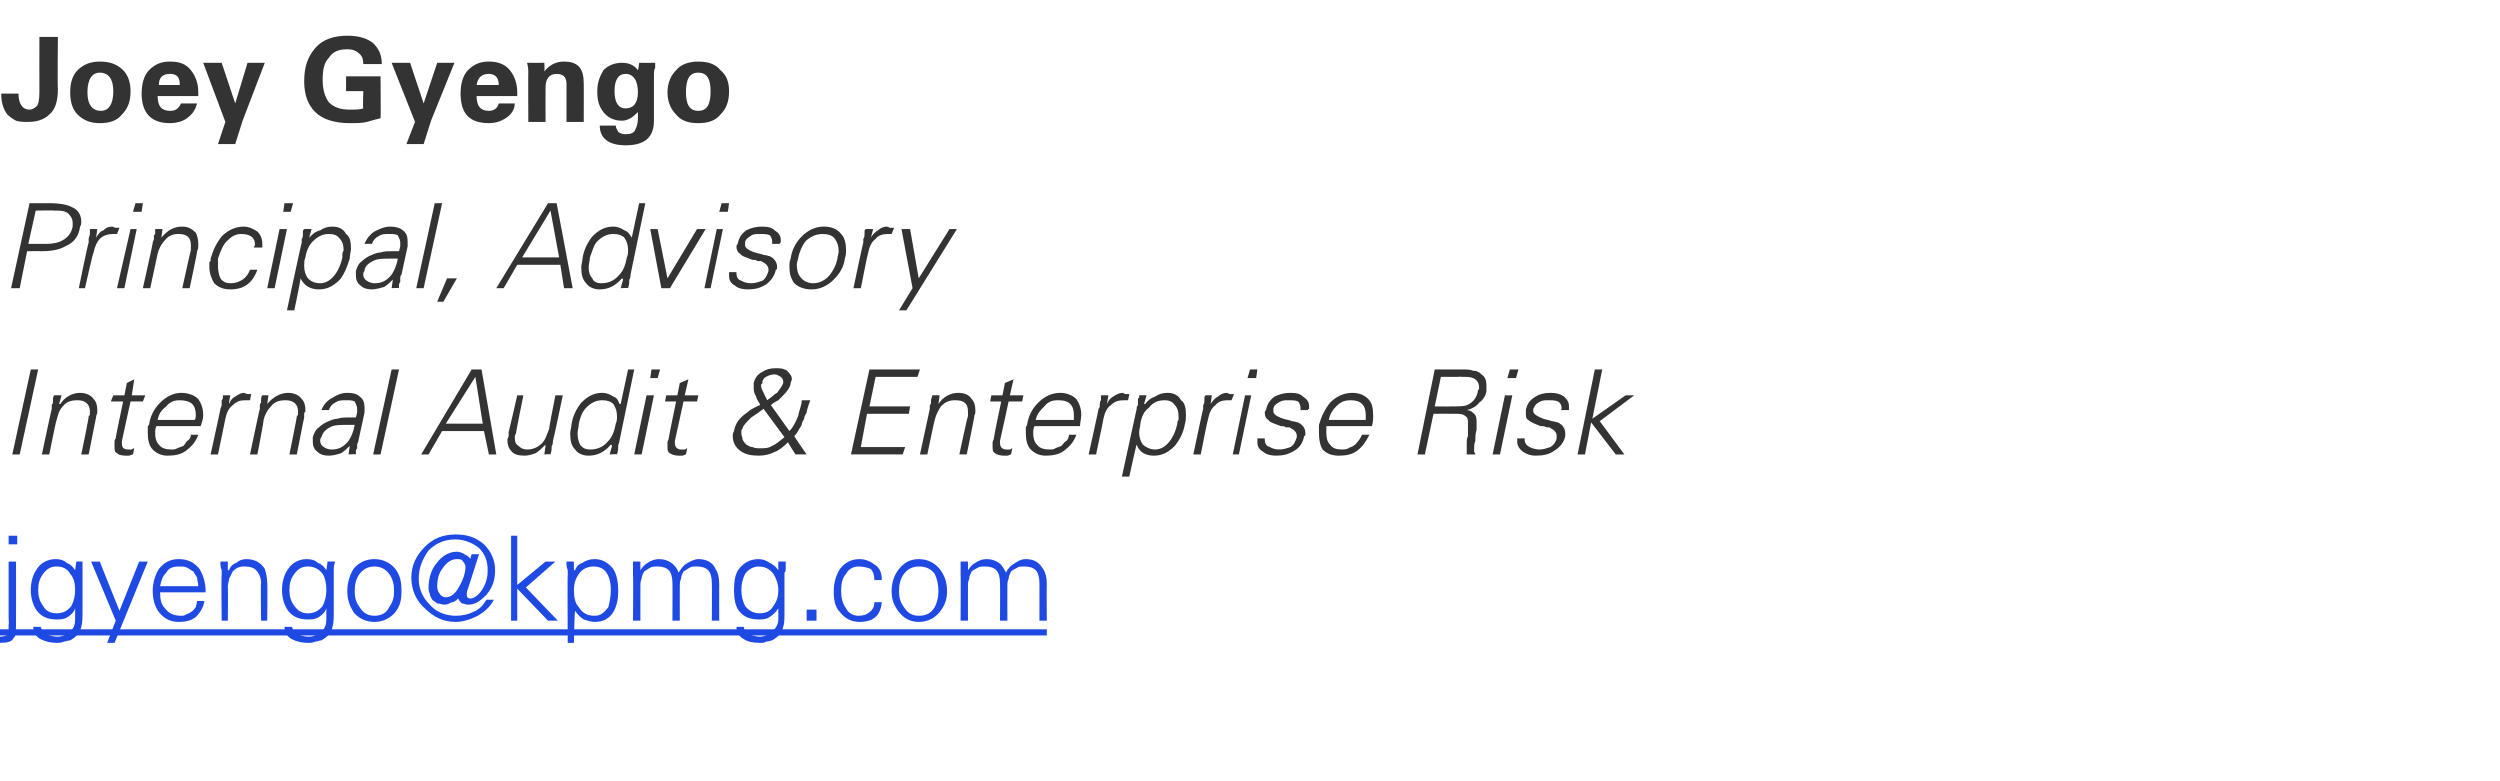 <?xml version="1.0" standalone="no"?><!DOCTYPE svg PUBLIC "-//W3C//DTD SVG 1.1//EN" "http://www.w3.org/Graphics/SVG/1.1/DTD/svg11.dtd"><svg xmlns="http://www.w3.org/2000/svg" xmlns:xlink="http://www.w3.org/1999/xlink" version="1.1" width="203px" height="63.4px" viewBox="0 -3 203 63.4" style="top:-3px"><desc>Joey Gyengo Principal, Advisory Internal Audit &amp; Enterprise Risk ￼</desc><defs/><g class="svg-textframe-underlines"><rect class="svg-underline" x="0" y="48.1" width="85" height="0.5" style="fill:#1e49e2;"/></g><g id="Polygon157504"><path d="m1.6 33.9l1.5-6.9l-.6 0l-1.5 6.9l.6 0zm3-2.8c.1-.4.2-.8.5-1.1c.3-.4.7-.5 1.2-.5c.6 0 1 .3 1 .9c0 .1 0 .1 0 .2c0 .1 0 .1-.1.2c.05-.02-.6 3.1-.6 3.1l.6 0c0 0 .6-3.02.6-3c0-.2.1-.3.1-.4c0 0 0-.1 0-.2c0-.4-.1-.7-.3-.9c-.2-.3-.6-.5-1.1-.5c-.6 0-1.2.3-1.6.9c-.05.01-.1 0-.1 0l.2-.7c0 0-.63-.01-.6 0c-.1.1-.1.3-.1.4c0 .1 0 .1 0 .2c0 .1-.1.1-.1.2c0 .1 0 .2 0 .3c-.01-.03-.8 3.7-.8 3.7l.6 0c0 0 .55-2.78.6-2.8zm4.8 1.5c-.1.1-.1.2-.1.3c0 .1 0 .3 0 .4c0 .2 0 .4.2.5c.1.1.3.2.7.2c.1 0 .2 0 .3 0c0 0 .2-.1.3-.1c0 0 .1-.5.1-.5c-.1 0-.2.1-.2.1c-.1 0-.2 0-.3 0c-.4 0-.5-.2-.5-.5c0 0 0-.1 0-.2c-.01.01.7-3.2.7-3.2l1 0l.2-.5l-1.1 0l.2-1.3l-.6.3l-.2 1l-.9 0l-.2.5l1 0c0 0-.64 2.99-.6 3zm6.9-1c.1-.3.2-.6.2-.9c0-.6-.2-1-.4-1.3c-.3-.3-.8-.5-1.4-.5c-.6 0-1.2.3-1.7.8c-.5.5-.8 1.1-.9 1.8c-.1.1-.1.1-.1.2c0 0 0 .1 0 .1c0 .1 0 .1 0 .2c0 .1 0 .1 0 .2c0 .5.1 1 .4 1.3c.3.3.7.5 1.2.5c.6 0 1.1-.1 1.5-.4c.4-.3.8-.7 1-1.3c0 0-.6 0-.6 0c0 .2-.1.4-.3.5c-.1.1-.2.3-.3.4c-.2.1-.3.1-.5.2c-.2.1-.3.1-.5.1c-.4 0-.8-.1-1-.4c-.2-.2-.3-.5-.3-.9c0-.2 0-.4.1-.6c0 0 3.6 0 3.6 0zm-3.5-.5c.1-.5.3-.8.7-1.1c.3-.4.7-.5 1.1-.5c.4 0 .8.1 1 .3c.2.2.3.5.3.9c0 .1 0 .3-.1.4c0 0-3 0-3 0zm5.5-.1c.1-.5.3-.9.6-1.1c.3-.3.6-.4 1-.4c.1 0 .2 0 .2 0c.1 0 .1 0 .2 0c0 0 .1-.5.1-.5c-.1 0-.2 0-.3 0c-.1 0-.2-.1-.3-.1c-.2 0-.4.1-.7.3c-.2.1-.4.3-.5.6c-.04-.01.1-.7.1-.7c0 0-.6-.01-.6 0c0 .1 0 .1 0 .2c0 0 0 .1-.1.2c0 .1 0 .3 0 .4c0 .1-.1.2-.1.3c.02-.03-.8 3.7-.8 3.7l.6 0c0 0 .61-2.91.6-2.9zm3.1.1c.1-.4.3-.8.6-1.1c.3-.4.7-.5 1.2-.5c.6 0 1 .3 1 .9c0 .1 0 .1 0 .2c0 .1 0 .1-.1.2c.04-.02-.6 3.1-.6 3.1l.6 0c0 0 .59-3.02.6-3c0-.2 0-.3 0-.4c.1 0 .1-.1.1-.2c0-.4-.1-.7-.3-.9c-.2-.3-.6-.5-1.1-.5c-.6 0-1.2.3-1.7.9c.05.01 0 0 0 0l.1-.7c0 0-.54-.01-.5 0c-.1.1-.1.3-.1.4c0 .1 0 .1 0 .2c-.1.1-.1.1-.1.2c0 .1 0 .2 0 .3c-.02-.03-.8 3.7-.8 3.7l.6 0c0 0 .54-2.78.5-2.8zm4.6 1.7c0-.1 0-.2.1-.3c.1-.4.4-.7.9-.9c.3-.1.7-.1 1.4-.1c0 0 .4 0 .4 0c-.1.6-.3 1-.5 1.3c-.4.5-.8.7-1.4.7c-.2 0-.5-.1-.6-.2c-.2-.1-.3-.3-.3-.5c0 0 0 0 0 0zm2.9-1.9c-.1 0-.2 0-.3 0c-.1 0-.2 0-.3 0c-.3 0-.6 0-.9.1c-.2 0-.5.1-.7.2c-.3.1-.6.3-.8.5c-.3.2-.4.5-.5.8c0 0 0 .1 0 .1c0 0 0 0 0 .1c0 0 0 .2 0 .2c0 .3.1.6.4.8c.2.2.5.3.9.3c.3 0 .7-.1 1-.2c.3-.2.5-.4.7-.6c-.03.02 0 0 0 0l-.1.7c0 0 .59-.04.6 0c0-.1 0-.2 0-.2c0-.1 0-.2.1-.3c0-.1 0-.2 0-.3c0-.1.1-.2.1-.3c0 0 .5-2.3.5-2.3c0-.1 0-.3 0-.4c0-.4-.1-.7-.4-.9c-.2-.2-.5-.3-1-.3c-.5 0-.9.2-1.2.4c-.4.2-.7.5-.9 1c0 0 .6 0 .6 0c.1-.3.3-.5.5-.6c.3-.2.5-.2.9-.2c.3 0 .5 0 .7.1c.1.2.2.4.2.6c0 .1 0 .1 0 .2c0 0 0 .1 0 .1c0 0-.1.4-.1.4zm3.5-3.9l-.6 0l-1.5 6.9l.6 0l1.5-6.9zm3.8 4.4l2.4-3.8l.6 3.8l-3 0zm-1.4 2.5l1.1-1.9l3.4 0l.4 1.9l.6 0l-1.2-6.9l-.8 0l-4.1 6.9l.6 0zm9.8-2.1c-.2.5-.3.9-.6 1.2c-.3.3-.7.5-1.2.5c-.3 0-.5-.1-.7-.3c-.2-.1-.3-.3-.3-.7c0 0 0-.2.1-.3c-.03-.03.6-3.1.6-3.1l-.5 0c0 0-.68 2.97-.7 3c0 .1 0 .3 0 .3c0 .1-.1.2-.1.3c0 .4.1.7.3.9c.2.3.6.4 1.1.4c.3 0 .6-.1.9-.2c.3-.2.5-.4.8-.7c-.04.04 0 .1 0 .1l-.1.7c0 0 .54-.04.5 0c.1-.3.1-.5.1-.7c.1-.1.1-.3.1-.4c.03-.01.8-3.7.8-3.7l-.6 0c0 0-.55 2.74-.5 2.7zm5.5-1c0 .2 0 .4-.1.6c-.1.6-.3 1.1-.6 1.4c-.4.5-.9.7-1.5.7c-.3 0-.6-.1-.8-.4c-.1-.2-.2-.5-.2-.9c0-.3.1-.5.1-.8c.1-.5.3-1 .6-1.3c.4-.4.8-.6 1.3-.6c.4 0 .7.1.9.3c.2.3.3.6.3 1c0 0 0 0 0 0zm-.6 3.1c0 0 .62-.04.6 0c.1-.3.1-.5.1-.7c0-.1.1-.3.1-.4c0-.01 1.2-5.8 1.2-5.8l-.5 0l-.6 2.8c0 0-.05.01-.1 0c-.1-.3-.2-.5-.5-.6c-.3-.2-.6-.3-.9-.3c-.7 0-1.2.3-1.7.8c-.4.5-.7 1.1-.8 1.8c0 .2-.1.5-.1.7c0 .6.1 1 .4 1.3c.2.3.6.5 1.1.5c.7 0 1.3-.3 1.8-.9c.05.02.1.1.1.1l-.2.7zm3-4.8l-1 4.8l.6 0l1-4.8l-.6 0zm1.1-2.1l-.7 0l-.1.7l.6 0l.2-.7zm.7 5.6c0 .1-.1.2-.1.3c0 .1 0 .3 0 .4c0 .2 0 .4.2.5c.1.1.4.2.7.2c.1 0 .2 0 .3 0c.1 0 .2-.1.3-.1c0 0 .1-.5.1-.5c-.1 0-.1.1-.2.1c-.1 0-.2 0-.3 0c-.3 0-.5-.2-.5-.5c0 0 0-.1 0-.2c.01.01.7-3.2.7-3.2l1.1 0l.1-.5l-1.1 0l.3-1.3l-.7.3l-.2 1l-.9 0l-.1.5l.9 0c0 0-.62 2.99-.6 3zm9.4-.1c-.4.3-.7.6-1 .7c-.3.2-.6.2-1 .2c-.2 0-.4 0-.6-.1c-.2 0-.3-.1-.5-.2c-.1-.1-.2-.2-.3-.4c0-.2-.1-.3-.1-.5c0-.1 0-.1 0-.2c0-.1 0-.1.1-.2c0-.2.3-.5.7-.9c.3-.2.6-.4 1-.7c0 0 1.7 2.3 1.7 2.3zm-1.4-3c-.1-.2-.2-.4-.3-.6c-.1-.2-.2-.4-.2-.6c0 0 0-.1 0-.1c.1 0 .1-.1.1-.1c0-.2.1-.4.3-.5c.2-.1.4-.2.7-.2c.2 0 .3.1.5.2c.1.1.2.2.2.4c0 0 0 0 0 0c0 .1 0 .1 0 .1c-.1.3-.3.5-.5.8c-.2.1-.3.2-.4.3c-.1.1-.3.2-.4.3zm-.6.4c-.3.1-.6.3-.8.4c-.2.2-.4.3-.5.4c-.5.4-.7.8-.8 1.3c-.1.2-.1.3-.1.4c0 .5.2.9.6 1.2c.4.3.9.4 1.5.4c.5 0 .9-.1 1.3-.3c.3-.1.7-.4 1.1-.8c-.04.05.6 1 .6 1l.9 0c0 0-1.02-1.45-1-1.5c.1-.1.2-.2.3-.4c.1-.2.2-.3.3-.5c0-.2.1-.3.2-.5c0-.2.1-.3.2-.5c0-.1.1-.5.3-1c0 0-.7 0-.7 0c0 .4-.2.8-.3 1.3c-.2.5-.4.9-.7 1.2c0 0-1.5-2.1-1.5-2.1c.2-.2.4-.3.6-.4c.2-.2.3-.3.4-.4c.3-.3.6-.7.6-1c0-.1.1-.2.1-.3c0-.3-.2-.5-.4-.7c-.3-.2-.6-.2-.9-.2c-.5 0-.8.1-1.1.3c-.4.2-.6.5-.7.9c0 .1 0 .2 0 .3c0 .3 0 .5.2.8c0 .1.1.3.3.6c0 0 0 .1 0 .1zm11.6 4l.2-.6l-3.6 0l.5-2.7l3.4 0l.1-.6l-3.3 0l.5-2.4l3.4 0l.2-.6l-4.1 0l-1.5 6.9l4.2 0zm2.6-2.8c.1-.4.3-.8.5-1.1c.4-.4.7-.5 1.2-.5c.7 0 1 .3 1 .9c0 .1 0 .1 0 .2c0 .1 0 .1 0 .2c-.04-.02-.7 3.1-.7 3.1l.6 0c0 0 .62-3.02.6-3c0-.2.1-.3.1-.4c0 0 0-.1 0-.2c0-.4-.1-.7-.3-.9c-.2-.3-.5-.5-1.1-.5c-.6 0-1.2.3-1.6.9c-.03.01 0 0 0 0l.1-.7c0 0-.61-.01-.6 0c0 .1-.1.3-.1.4c0 .1 0 .1 0 .2c0 .1 0 .1-.1.2c0 .1 0 .2 0 .3c.01-.03-.8 3.7-.8 3.7l.6 0c0 0 .57-2.78.6-2.8zm4.8 1.5c0 .1-.1.2-.1.3c0 .1 0 .3 0 .4c0 .2 0 .4.2.5c.1.1.4.2.7.2c.1 0 .2 0 .3 0c.1 0 .2-.1.3-.1c0 0 .1-.5.1-.5c-.1 0-.1.1-.2.1c-.1 0-.2 0-.3 0c-.3 0-.5-.2-.5-.5c0 0 0-.1 0-.2c.01.01.7-3.2.7-3.2l1.1 0l.1-.5l-1.1 0l.3-1.3l-.7.3l-.2 1l-.9 0l-.1.5l.9 0c0 0-.63 2.99-.6 3zm7-1c0-.3.1-.6.1-.9c0-.6-.2-1-.4-1.3c-.3-.3-.8-.5-1.3-.5c-.7 0-1.3.3-1.8.8c-.5.5-.8 1.1-.9 1.8c0 .1-.1.1-.1.2c0 0 0 .1 0 .1c0 .1 0 .1 0 .2c0 .1 0 .1 0 .2c0 .5.1 1 .4 1.3c.3.3.7.5 1.2.5c.6 0 1.1-.1 1.5-.4c.4-.3.8-.7 1-1.3c0 0-.6 0-.6 0c0 .2-.1.4-.2.5c-.2.1-.3.3-.4.4c-.2.1-.3.1-.5.2c-.1.1-.3.1-.5.1c-.4 0-.8-.1-1-.4c-.2-.2-.3-.5-.3-.9c0-.2 0-.4.1-.6c0 0 3.7 0 3.7 0zm-3.6-.5c.1-.5.4-.8.7-1.1c.3-.4.7-.5 1.1-.5c.5 0 .8.1 1 .3c.2.2.3.5.3.9c0 .1 0 .3 0 .4c0 0-3.1 0-3.1 0zm5.5-.1c.1-.5.3-.9.6-1.1c.3-.3.6-.4 1.1-.4c0 0 .1 0 .1 0c.1 0 .1 0 .2 0c0 0 .1-.5.1-.5c-.1 0-.2 0-.3 0c-.1 0-.2-.1-.2-.1c-.3 0-.5.1-.8.3c-.2.1-.4.3-.5.6c-.02-.01.1-.7.1-.7c0 0-.59-.01-.6 0c0 .1 0 .1 0 .2c0 0 0 .1 0 .2c-.1.1-.1.3-.1.4c0 .1 0 .2-.1.3c.03-.03-.8 3.7-.8 3.7l.6 0c0 0 .62-2.91.6-2.9zm2.9 1.1c0-.2.1-.5.1-.7c.1-.6.3-1 .7-1.3c.3-.4.7-.6 1.3-.6c.3 0 .6.1.8.4c.2.2.3.5.3.9c0 .1 0 .2 0 .3c-.1.1-.1.2-.1.3c-.1.5-.3 1-.6 1.4c-.3.4-.7.7-1.2.7c-.4 0-.8-.2-1-.4c-.2-.3-.3-.6-.3-1c0 0 0 0 0 0zm-.8 3.6c0 0 .56-2.58.6-2.6c.2.6.7.9 1.4.9c.7 0 1.2-.3 1.7-.8c.4-.5.7-1.1.8-1.7c.1-.3.1-.6.1-.8c0-.6-.1-1-.4-1.2c-.2-.4-.6-.6-1.1-.6c-.4 0-.7.1-1 .3c-.3.1-.6.3-.8.6c-.03.01-.1 0-.1 0l.2-.7c0 0-.62-.01-.6 0c0 .1 0 .1 0 .2c-.1 0-.1.1-.1.2c0 .1 0 .3 0 .4c-.1.1-.1.2-.1.3c0-.03-1.2 5.5-1.2 5.5l.6 0zm6.4-4.7c.1-.5.3-.9.6-1.1c.2-.3.6-.4 1-.4c.1 0 .1 0 .2 0c0 0 .1 0 .1 0c0 0 .2-.5.2-.5c-.1 0-.2 0-.3 0c-.1 0-.2-.1-.3-.1c-.2 0-.5.1-.7.3c-.2.1-.4.3-.6.6c.02-.01.1-.7.1-.7c0 0-.54-.01-.5 0c-.1.1-.1.1-.1.2c0 0 0 .1 0 .2c0 .1 0 .3-.1.4c0 .1 0 .2 0 .3c-.02-.03-.8 3.7-.8 3.7l.6 0c0 0 .57-2.91.6-2.9zm3-1.9l-1 4.8l.5 0l1-4.8l-.5 0zm1-2.1l-.6 0l-.2.7l.7 0l.1-.7zm1.4 2.2c-.4.3-.6.6-.7 1.1c-.1.1-.1.2-.1.2c0 .3.1.5.3.6c.1.2.5.3 1 .5c.2 0 .3 0 .4.1c.2 0 .3 0 .3 0c.4.2.6.4.6.7c0 0 0 0 0 0c0 .1 0 .1 0 .1c-.1.3-.2.6-.5.8c-.3.1-.6.2-.9.2c-.4 0-.6-.1-.8-.2c-.3-.1-.4-.3-.4-.6c0-.1 0-.1 0-.1c0 0-.6 0-.6 0c0 .1 0 .2 0 .3c0 .3.1.6.5.8c.2.2.6.3 1 .3c.6 0 1-.1 1.5-.4c.5-.3.7-.7.8-1.2c.1 0 .1-.1.1-.2c0-.4-.2-.7-.6-.9c-.1 0-.3-.1-.5-.1c-.2-.1-.4-.1-.7-.2c-.6-.2-.8-.4-.8-.6c0 0 0 0 0-.1c0 0 0 0 0-.1c0-.2.2-.4.4-.5c.3-.2.5-.2.8-.2c.3 0 .6 0 .8.1c.1.1.2.3.2.5c0 .1 0 .2 0 .2c0 0 .6 0 .6 0c0 0 0-.1.1-.1c0 0 0 0 0-.1c0 0 0-.1 0-.1c0-.4-.2-.6-.5-.8c-.2-.2-.5-.3-1-.3c-.5 0-.9.1-1.3.3c0 0 0 0 0 0zm7.9 2.4c.1-.3.1-.6.1-.9c0-.6-.1-1-.4-1.3c-.3-.3-.7-.5-1.3-.5c-.7 0-1.3.3-1.8.8c-.4.5-.7 1.1-.9 1.8c0 .1 0 .1 0 .2c0 0 0 .1 0 .1c0 .1 0 .1 0 .2c0 .1 0 .1 0 .2c0 .5.1 1 .3 1.3c.3.3.7.5 1.3.5c.6 0 1.1-.1 1.5-.4c.4-.3.7-.7 1-1.3c0 0-.6 0-.6 0c-.1.2-.2.4-.3.5c-.1.1-.2.3-.4.4c-.1.1-.3.1-.4.2c-.2.1-.4.1-.5.1c-.5 0-.8-.1-1-.4c-.2-.2-.3-.5-.3-.9c0-.2 0-.4 0-.6c0 0 3.7 0 3.7 0zm-3.5-.5c.1-.5.3-.8.6-1.1c.4-.4.7-.5 1.2-.5c.4 0 .7.1.9.3c.2.2.3.5.3.9c0 .1 0 .3 0 .4c0 0-3 0-3 0zm8.6-1.1l.5-2.4l1.4 0c0 0 .26-.03.3 0c.4 0 .7 0 .9.1c.3.1.5.4.5.7c0 .1 0 .1 0 .2c-.1.1-.1.1-.1.2c-.1.5-.4.9-.9 1.1c-.2.1-.7.1-1.3.1c.01.02-1.3 0-1.3 0zm-.1.6c0 0 1.66-.01 1.7 0c.4 0 .7 0 .9.2c.2.1.2.3.2.6c0 .2 0 .3 0 .5c0 .2 0 .4 0 .5c-.1.2-.1.4-.1.5c0 .1 0 .2 0 .2c0 0 0 .3 0 .3c0 .2 0 .3 0 .5c0 0 .7 0 .7 0c0-.1-.1-.2-.1-.2c0-.1 0-.2 0-.3c0-.1 0-.4.1-.6c0-.3 0-.6.1-.9c0-.2 0-.4 0-.5c0-.4 0-.6-.2-.8c-.1-.1-.3-.3-.6-.3c.4-.1.8-.3 1-.6c.3-.2.5-.5.6-.9c0-.2 0-.3 0-.5c0-.4-.1-.7-.4-.9c-.2-.2-.4-.3-.7-.3c-.2-.1-.5-.1-.9-.1c.05 0-2.2 0-2.2 0l-1.4 6.9l.6 0l.7-3.3zm5.8-1.5l-1 4.8l.6 0l1-4.8l-.6 0zm1.1-2.1l-.7 0l-.2.7l.7 0l.2-.7zm1.4 2.2c-.5.3-.7.6-.8 1.1c0 .1 0 .2 0 .2c0 .3 0 .5.2.6c.2.2.5.3 1 .5c.2 0 .3 0 .5.1c.1 0 .2 0 .2 0c.4.2.6.4.6.7c0 0 0 0 0 0c0 .1 0 .1 0 .1c0 .3-.2.6-.5.8c-.3.1-.6.2-.9.2c-.3 0-.6-.1-.8-.2c-.2-.1-.4-.3-.4-.6c0-.1 0-.1.1-.1c0 0-.7 0-.7 0c0 .1 0 .2 0 .3c0 .3.2.6.5.8c.3.2.6.3 1 .3c.6 0 1.1-.1 1.5-.4c.5-.3.8-.7.9-1.2c0 0 0-.1 0-.2c0-.4-.2-.7-.6-.9c-.1 0-.3-.1-.5-.1c-.2-.1-.4-.1-.7-.2c-.5-.2-.8-.4-.8-.6c0 0 0 0 0-.1c0 0 0 0 0-.1c.1-.2.2-.4.4-.5c.3-.2.5-.2.8-.2c.3 0 .6 0 .8.1c.2.1.3.3.3.5c0 .1 0 .2-.1.2c0 0 .7 0 .7 0c0 0 0-.1 0-.1c0 0 0 0 0-.1c0 0 0-.1 0-.1c0-.4-.2-.6-.4-.8c-.3-.2-.6-.3-1.1-.3c-.5 0-.9.1-1.2.3c0 0 0 0 0 0zm5.4-2.2l-.6 0l-1.4 6.9l.6 0l.5-2.6l2 2.6l.7 0l-2-2.7l2.8-2.1l-.7 0l-2.7 1.9l.8-4z" stroke="none" fill="#333333"/><a xlink:href="mailto:jgyengo@kpmg.com?subject=" xlink:title="jgyengo@kpmg.com"><rect style="fill:transparent;" x="-1" y="39" width="86" height="10"/></a></g><g id="Polygon157503"><path d="m2.9 14.1c0 0 1.51-.03 1.5 0c.5 0 .8 0 1.1.2c.2.2.4.4.4.8c0 0 0 .1 0 .2c0 0 0 .1 0 .1c-.1.5-.4.9-.8 1.1c-.3.2-.8.3-1.3.3c.02.01-1.5 0-1.5 0l.6-2.7zm-1.3 6.3l.6-3c0 0 1.11-.02 1.1 0c.8 0 1.5-.1 2-.4c.7-.3 1.1-.8 1.2-1.6c.1-.1.1-.3.1-.4c0-.6-.3-1-.8-1.2c-.4-.2-1-.3-1.7-.3c.02 0-1.7 0-1.7 0l-1.5 6.9l.7 0zm6-2.9c.1-.5.3-.9.5-1.1c.3-.3.7-.4 1.1-.4c0 0 .1 0 .2 0c0 0 .1 0 .1 0c0 0 .2-.5.2-.5c-.1 0-.2 0-.3 0c-.1 0-.2-.1-.3-.1c-.3 0-.5.1-.7.3c-.3.1-.4.3-.6.6c.01-.01.1-.7.1-.7c0 0-.56-.01-.6 0c0 .1 0 .1 0 .2c0 0 0 .1 0 .2c0 .1-.1.3-.1.4c0 .1 0 .2 0 .3c-.04-.03-.8 3.7-.8 3.7l.5 0c0 0 .65-2.91.7-2.9zm3-1.9l-1.1 4.8l.6 0l1-4.8l-.5 0zm1-2.1l-.6 0l-.2.7l.7 0l.1-.7zm1.2 4.1c.1-.4.3-.8.6-1.1c.3-.4.7-.5 1.1-.5c.7 0 1 .3 1 .9c0 .1 0 .1 0 .2c0 .1 0 .1 0 .2c-.01-.02-.7 3.1-.7 3.1l.6 0c0 0 .65-3.02.6-3c.1-.2.1-.3.1-.4c0 0 0-.1 0-.2c0-.4-.1-.7-.2-.9c-.3-.3-.6-.5-1.1-.5c-.7 0-1.2.3-1.7.9c0 .01 0 0 0 0l.1-.7c0 0-.58-.01-.6 0c0 .1 0 .3 0 .4c-.1.1-.1.1-.1.2c0 .1 0 .1 0 .2c0 .1-.1.2-.1.3c.04-.03-.8 3.7-.8 3.7l.6 0c0 0 .6-2.78.6-2.8zm8.5-.5c0-.2 0-.3 0-.3c0-.5-.2-.8-.4-1c-.3-.2-.7-.4-1.1-.4c-.7 0-1.3.3-1.8.8c-.4.5-.7 1.1-.9 1.8c0 .1 0 .1 0 .2c0 0-.1.1-.1.1c0 .1 0 .1 0 .2c0 .1 0 .1 0 .2c0 .5.2 1 .4 1.3c.3.3.7.5 1.3.5c1.1 0 1.8-.5 2.2-1.6c0 0-.6 0-.6 0c-.1.3-.3.6-.6.8c-.3.2-.6.3-1 .3c-.3 0-.6-.1-.8-.4c-.1-.2-.2-.6-.2-1c0-.2 0-.4 0-.6c.2-.6.4-1.1.7-1.4c.4-.4.7-.6 1.2-.6c.7 0 1.1.3 1.1.8c0 .1 0 .1 0 .1c0 .1-.1.1-.1.2c0 0 .7 0 .7 0zm1.4-1.5l-1 4.8l.6 0l1-4.8l-.6 0zm1.1-2.1l-.7 0l-.1.7l.6 0l.2-.7zm.9 5.1c0-.2 0-.5.1-.7c.1-.6.3-1 .6-1.3c.4-.4.8-.6 1.3-.6c.4 0 .7.1.9.4c.2.2.3.5.3.9c0 .1-.1.2-.1.3c0 .1 0 .2 0 .3c-.1.5-.3 1-.6 1.4c-.3.4-.7.7-1.2.7c-.5 0-.8-.2-1-.4c-.2-.3-.3-.6-.3-1c0 0 0 0 0 0zm-.8 3.6c0 0 .54-2.58.5-2.6c.3.6.8.9 1.5.9c.7 0 1.2-.3 1.7-.8c.4-.5.6-1.1.8-1.7c0-.3.1-.6.1-.8c0-.6-.1-1-.4-1.2c-.2-.4-.6-.6-1.1-.6c-.4 0-.7.1-1 .3c-.4.1-.6.3-.9.6c.05.01 0 0 0 0l.2-.7c0 0-.64-.01-.6 0c-.1.1-.1.1-.1.2c0 0 0 .1 0 .2c0 .1 0 .3-.1.4c0 .1 0 .2 0 .3c-.02-.03-1.2 5.5-1.2 5.5l.6 0zm5.6-2.9c0-.1 0-.2.1-.3c0-.4.4-.7.9-.9c.3-.1.7-.1 1.4-.1c0 0 .4 0 .4 0c-.1.6-.3 1-.5 1.3c-.4.5-.8.7-1.4.7c-.2 0-.5-.1-.6-.2c-.2-.1-.3-.3-.3-.5c0 0 0 0 0 0zm2.9-1.9c-.1 0-.3 0-.4 0c-.1 0-.1 0-.2 0c-.3 0-.6 0-.9.1c-.2 0-.5.1-.7.2c-.3.1-.6.3-.8.5c-.3.2-.4.5-.5.8c0 0 0 .1 0 .1c0 0 0 0 0 .1c0 0 0 .2 0 .2c0 .3.1.6.4.8c.2.2.5.3.9.3c.3 0 .6-.1 1-.2c.3-.2.5-.4.7-.6c-.04.02 0 0 0 0l-.1.7c0 0 .59-.04.6 0c0-.1 0-.2 0-.2c0-.1 0-.2.1-.3c0-.1 0-.2 0-.3c0-.1 0-.2.1-.3c0 0 .5-2.3.5-2.3c0-.1 0-.3 0-.4c0-.4-.1-.7-.4-.9c-.2-.2-.6-.3-1-.3c-.5 0-.9.2-1.3.4c-.3.2-.6.5-.8 1c0 0 .6 0 .6 0c.1-.3.3-.5.5-.6c.3-.2.5-.2.9-.2c.3 0 .5 0 .7.1c.1.2.2.4.2.6c0 .1 0 .1 0 .2c0 0 0 .1 0 .1c0 0-.1.4-.1.4zm3.5-3.9l-.6 0l-1.5 6.9l.6 0l1.5-6.9zm.4 6.1l-.8 1.9l.5 0l1.1-1.9l-.8 0zm6.1-1.7l2.3-3.8l.7 3.8l-3 0zm-1.5 2.5l1.1-1.9l3.5 0l.3 1.9l.7 0l-1.3-6.9l-.7 0l-4.2 6.9l.6 0zm10.1-3.1c0 .2 0 .4-.1.6c-.1.6-.3 1.1-.6 1.4c-.4.5-.9.7-1.5.7c-.3 0-.6-.1-.7-.4c-.2-.2-.3-.5-.3-.9c0-.3.1-.5.1-.8c.2-.5.3-1 .6-1.3c.4-.4.8-.6 1.3-.6c.4 0 .7.1.9.3c.2.3.3.6.3 1c0 0 0 0 0 0zm-.6 3.1c0 0 .62-.04.6 0c.1-.3.1-.5.1-.7c.1-.1.1-.3.1-.4c0-.01 1.2-5.8 1.2-5.8l-.5 0l-.6 2.8c0 0-.05.01 0 0c-.2-.3-.3-.5-.6-.6c-.3-.2-.6-.3-.9-.3c-.7 0-1.2.3-1.7.8c-.4.5-.7 1.1-.8 1.8c0 .2-.1.5-.1.7c0 .6.1 1 .4 1.3c.2.3.6.5 1.1.5c.7 0 1.3-.3 1.8-.9c.05.02.1.1.1.1l-.2.7zm2.4-4.8l.9 4.8l.7 0l2.9-4.8l-.7 0l-2.4 4l-.8-4l-.6 0zm5.4 0l-1 4.8l.5 0l1-4.8l-.5 0zm1-2.1l-.6 0l-.2.7l.7 0l.1-.7zm1.4 2.2c-.4.3-.6.6-.7 1.1c-.1.1-.1.2-.1.2c0 .3.1.5.3.6c.1.2.5.3 1 .5c.2 0 .3 0 .4.1c.2 0 .2 0 .3 0c.4.2.6.4.6.7c0 0 0 0 0 0c0 .1 0 .1 0 .1c-.1.3-.2.6-.5.8c-.3.1-.6.2-.9.2c-.4 0-.6-.1-.8-.2c-.3-.1-.4-.3-.4-.6c0-.1 0-.1 0-.1c0 0-.6 0-.6 0c0 .1 0 .2 0 .3c0 .3.1.6.5.8c.2.2.6.3 1 .3c.6 0 1-.1 1.5-.4c.4-.3.7-.7.8-1.2c.1 0 .1-.1.1-.2c0-.4-.2-.7-.6-.9c-.1 0-.3-.1-.5-.1c-.2-.1-.4-.1-.7-.2c-.6-.2-.8-.4-.8-.6c0 0 0 0 0-.1c0 0 0 0 0-.1c0-.2.2-.4.4-.5c.2-.2.5-.2.8-.2c.3 0 .6 0 .8.1c.1.1.2.3.2.5c0 .1 0 .2 0 .2c0 0 .6 0 .6 0c0 0 0-.1.1-.1c0 0 0 0 0-.1c0 0 0-.1 0-.1c0-.4-.2-.6-.5-.8c-.2-.2-.5-.3-1-.3c-.5 0-.9.1-1.3.3c0 0 0 0 0 0zm7.5 1.7c0 .2-.1.4-.1.6c-.1.5-.3.9-.6 1.3c-.4.5-.9.7-1.4.7c-.4 0-.8-.2-1-.5c-.2-.2-.3-.6-.3-1c0-.2.1-.4.1-.5c.1-.5.3-1 .6-1.4c.4-.4.9-.6 1.4-.6c.4 0 .8.1 1 .4c.2.3.3.6.3 1c0 0 0 0 0 0zm.2-1.4c-.3-.4-.8-.6-1.4-.6c-.7 0-1.3.3-1.8.8c-.5.5-.8 1.1-.9 1.8c-.1.2-.1.5-.1.6c0 .6.1 1 .4 1.4c.3.3.8.5 1.4.5c.7 0 1.3-.3 1.8-.8c.5-.5.8-1 .9-1.7c.1-.3.1-.5.1-.7c0-.5-.1-1-.4-1.3c0 0 0 0 0 0zm2.2 1.5c.1-.5.3-.9.6-1.1c.2-.3.6-.4 1-.4c.1 0 .1 0 .2 0c0 0 .1 0 .1 0c0 0 .2-.5.2-.5c-.1 0-.2 0-.3 0c-.1 0-.2-.1-.3-.1c-.2 0-.5.1-.7.3c-.2.1-.4.3-.6.6c.03-.01.2-.7.2-.7c0 0-.64-.01-.6 0c-.1.1-.1.1-.1.2c0 0 0 .1 0 .2c0 .1 0 .3-.1.4c0 .1 0 .2 0 .3c-.02-.03-.8 3.7-.8 3.7l.6 0c0 0 .57-2.91.6-2.9zm2.7-1.9l.9 4.8l-1.1 1.8l.6 0l4.1-6.6l-.6 0l-2.5 4l-.7-4l-.7 0z" stroke="none" fill="#333333"/></g><g id="Polygon157502"><path d="m.6 6.3c-.3-.4-.5-.9-.5-1.7c0 0 1.4 0 1.4 0c0 .8.3 1.3.9 1.3c.2 0 .4-.1.6-.3c.1-.1.2-.5.2-1.1c-.01-.01 0-4.5 0-4.5l1.5 0c0 0-.04 4.24 0 4.2c0 1-.2 1.7-.7 2.1c-.4.4-1 .6-1.7.6c-.4 0-.7 0-1-.1c-.2-.1-.5-.3-.7-.5c0 0 0 0 0 0zm5.7 0c-.4-.4-.6-1-.6-1.8c0-.8.2-1.4.6-1.8c.5-.5 1.1-.7 1.8-.7c.8 0 1.4.2 1.9.7c.4.4.6 1 .6 1.7c0 .8-.2 1.4-.7 1.9c-.4.5-1 .7-1.8.7c-.7 0-1.3-.2-1.8-.7c0 0 0 0 0 0zm1.8-3.4c-.6 0-1 .5-1 1.6c0 1 .4 1.5 1.1 1.5c.6 0 1-.5 1-1.6c0-1-.4-1.5-1.1-1.5c0 0 0 0 0 0zm4.7 1.9c0 .8.3 1.2 1 1.2c.5 0 .7-.2.9-.6c0 0 1.3 0 1.3 0c-.1.4-.3.8-.7 1.1c-.3.3-.9.5-1.5.5c-1.5 0-2.3-.8-2.3-2.4c0-.8.2-1.5.6-1.9c.5-.5 1-.7 1.7-.7c.8 0 1.3.2 1.7.7c.4.5.6 1.1.6 1.8c0 .2 0 .3 0 .3c0 0-3.3 0-3.3 0zm1-1.8c-.6 0-.9.3-.9.9c0 0 1.7 0 1.7 0c0-.6-.2-.9-.8-.9c0 0 0 0 0 0zm2.7-.9l1.5 0l1.1 3.3l1-3.3l1.4 0l-1.8 4.7l-.6 1.9l-1.4 0l.6-1.8l-1.8-4.8zm11.6 2.3l0-1.2l2.8 0c0 0 .03 3.42 0 3.4c-.4.1-.8.2-1.1.3c-.4.1-.9.1-1.4.1c-1.2 0-2.2-.3-2.8-.9c-.6-.6-.9-1.4-.9-2.5c0-1.2.3-2 .9-2.7c.6-.7 1.5-1 2.6-1c.9 0 1.6.2 2.1.6c.5.5.7 1 .7 1.7c0 0-1.5 0-1.5 0c0-.4-.1-.7-.4-.9c-.2-.2-.5-.3-.9-.3c-.7 0-1.2.2-1.5.7c-.4.4-.5 1-.5 1.8c0 .8.2 1.4.5 1.8c.4.4.9.6 1.7.6c.5 0 .8 0 1.1-.1c-.05-.02 0-1.4 0-1.4l-1.4 0zm3.7-2.3l1.5 0l1.1 3.3l1.1-3.3l1.4 0l-1.9 4.7l-.6 1.9l-1.4 0l.7-1.8l-1.9-4.8zm6.9 2.7c0 .8.3 1.2 1 1.2c.4 0 .7-.2.8-.6c0 0 1.3 0 1.3 0c0 .4-.2.8-.6 1.1c-.4.3-.9.5-1.5.5c-1.6 0-2.3-.8-2.3-2.4c0-.8.2-1.5.6-1.9c.5-.5 1-.7 1.7-.7c.7 0 1.3.2 1.7.7c.4.5.6 1.1.6 1.8c0 .2 0 .3 0 .3c0 0-3.3 0-3.3 0zm1-1.8c-.6 0-.9.3-1 .9c0 0 1.8 0 1.8 0c0-.6-.3-.9-.8-.9c0 0 0 0 0 0zm4.6 3.9l-1.4 0c0 0-.02-4.05 0-4c0-.2 0-.4-.1-.8c.04.01 1.4 0 1.4 0c0 0 .03.7 0 .7c.4-.5.9-.8 1.6-.8c.5 0 .9.1 1.2.4c.3.3.4.8.4 1.4c.01-.02 0 3.1 0 3.1l-1.4 0c0 0 0-3.11 0-3.1c0-.3-.1-.5-.2-.6c-.1-.1-.3-.2-.6-.2c-.6 0-.9.4-.9 1.1c-.01 0 0 2.8 0 2.8zm6.5 1.9c-1.4 0-2.1-.6-2.1-1.6c0 0 1.3 0 1.3 0c0 .2.1.3.2.5c.1.1.3.2.6.2c.4 0 .7-.1.8-.4c.1-.2.2-.5.2-.9c0 0 0-.5 0-.5c-.4.4-.8.7-1.3.7c-.7 0-1.2-.3-1.5-.7c-.4-.5-.5-1-.5-1.7c0-.7.2-1.2.5-1.7c.4-.4.9-.6 1.5-.6c.6 0 1 .2 1.3.6c.02.03.1-.6.1-.6c0 0 1.28.01 1.3 0c0 .1 0 .2 0 .4c-.1.2-.1.4-.1.5c0 0 0 3.8 0 3.8c0 1.3-.7 2-2.3 2c0 0 0 0 0 0zm1-4.3c0-1-.4-1.5-1-1.5c-.6 0-.9.5-.9 1.4c0 .9.3 1.4.9 1.4c.6 0 1-.4 1-1.3c0 0 0 0 0 0zm3.1 1.8c-.4-.4-.7-1-.7-1.8c0-.8.3-1.4.7-1.8c.4-.5 1.1-.7 1.8-.7c.8 0 1.4.2 1.8.7c.5.4.7 1 .7 1.7c0 .8-.2 1.4-.7 1.9c-.4.5-1 .7-1.8.7c-.8 0-1.4-.2-1.8-.7c0 0 0 0 0 0zm1.8-3.4c-.7 0-1 .5-1 1.6c0 1 .3 1.5 1 1.5c.7 0 1-.5 1-1.6c0-1-.3-1.5-1-1.5c0 0 0 0 0 0z" stroke="none" fill="#333333"/></g><g id="Polygon157505"><path d="m0 49.2c.6 0 1-.1 1.1-.4c.2-.1.2-.6.2-1.2c.01-.04 0-5 0-5l-.6 0l0 4.6c0 0 .04.5 0 .5c0 .4 0 .7-.1.8c0 .1-.3.2-.6.2c0 0 0 .5 0 .5zm1.4-8.7l-.7 0l0 .7l.7 0l0-.7zm4.3 3.1c.3.3.4.8.4 1.3c0 .5-.1.9-.3 1.3c-.3.4-.7.6-1.2.6c-.5 0-.9-.2-1.1-.6c-.3-.4-.4-.8-.4-1.3c0-.5.1-.9.4-1.3c.3-.4.6-.6 1.1-.6c.5 0 .9.2 1.1.6c0 0 0 0 0 0zm.4-.3c0 0 .01.03 0 0c-.2-.3-.4-.5-.7-.6c-.2-.2-.5-.3-.9-.3c-.6 0-1.2.3-1.5.8c-.3.4-.5 1-.5 1.7c0 .7.2 1.3.5 1.7c.4.5.9.7 1.6.7c.3 0 .6 0 .9-.2c.3-.2.5-.4.6-.7c0 0 0 .9 0 .9c0 .4-.1.7-.4 1c-.3.2-.6.4-1 .4c-.4 0-.7-.1-.9-.2c-.3-.2-.4-.3-.5-.6c0 0-.6 0-.6 0c0 .4.2.8.6 1c.4.2.8.3 1.3.3c.2 0 .4 0 .6-.1c.1 0 .3-.1.5-.1c.5-.3.8-.6.9-1.1c.1-.3.1-.7.1-1.4c0 0 0-2.8 0-2.8c0-.1 0-.1 0-.2c0-.1 0-.2 0-.3c0-.3 0-.5 0-.6c.04-.01-.5 0-.5 0l-.1.7zm1.3-.7l2 4.8l-.7 1.8l.6 0l2.7-6.6l-.7 0l-1.6 4l-1.6-4l-.7 0zm9.3 2.5c0-.8-.2-1.4-.5-1.9c-.4-.5-.9-.8-1.7-.8c-.7 0-1.2.3-1.6.8c-.3.5-.5 1.1-.5 1.8c0 .7.2 1.3.5 1.7c.4.5.9.8 1.6.8c.6 0 1-.1 1.4-.4c.3-.3.6-.7.7-1.3c0 0-.6 0-.6 0c0 .2-.1.4-.1.5c-.1.1-.2.3-.4.4c-.1.1-.2.1-.4.2c-.1.1-.3.1-.4.1c-.6 0-1-.2-1.3-.6c-.3-.3-.4-.7-.4-1.3c0 0 3.7 0 3.7 0zm-3.7-.5c.1-.5.2-.8.5-1.1c.2-.4.6-.5 1-.5c.3 0 .5 0 .7.1c.2.1.3.2.5.3c.1.2.2.3.3.5c0 .2.1.4.1.7c0 0-3.1 0-3.1 0zm5.5 0c0-.2.1-.4.1-.6c.1-.2.2-.4.3-.6c.1-.1.2-.2.4-.3c.2-.1.4-.1.6-.1c.4 0 .7.1.9.3c.2.2.4.6.4 1c-.04-.02 0 3.1 0 3.1l.5 0c0 0 .03-3.02 0-3c0-.5-.1-.9-.2-1.2c-.3-.5-.8-.8-1.5-.8c-.3 0-.6.1-.8.3c-.3.1-.5.3-.6.6c-.05.01-.1 0-.1 0l0-.7c0 0-.58-.01-.6 0c0 0 0 .1 0 .2c0 .1 0 .2.1.5c0 0 0 .1 0 .1c0 .1 0 .2 0 .3c-.04-.03 0 3.7 0 3.7l.5 0c0 0 .03-2.78 0-2.8zm7.7-1c.2.3.3.8.3 1.3c0 .5-.1.9-.3 1.3c-.3.4-.7.6-1.2.6c-.5 0-.8-.2-1.1-.6c-.3-.4-.4-.8-.4-1.3c0-.5.1-.9.4-1.3c.3-.4.6-.6 1.1-.6c.5 0 .9.2 1.2.6c0 0 0 0 0 0zm.3-.3c0 0 .01.03 0 0c-.2-.3-.4-.5-.7-.6c-.2-.2-.5-.3-.9-.3c-.6 0-1.2.3-1.5.8c-.3.4-.5 1-.5 1.7c0 .7.2 1.3.5 1.7c.4.5.9.7 1.6.7c.3 0 .6 0 .9-.2c.3-.2.5-.4.6-.7c0 0 0 .9 0 .9c0 .4-.1.7-.4 1c-.3.2-.6.4-1 .4c-.4 0-.7-.1-.9-.2c-.3-.2-.4-.3-.5-.6c0 0-.6 0-.6 0c0 .4.2.8.6 1c.4.2.8.3 1.3.3c.2 0 .4 0 .6-.1c.2 0 .3-.1.5-.1c.5-.3.8-.6.9-1.1c.1-.3.1-.7.1-1.4c0 0 0-2.8 0-2.8c0-.1 0-.1 0-.2c0-.1 0-.2 0-.3c0-.3.1-.5.1-.6c-.05-.01-.6 0-.6 0l-.1.7zm5.1.3c.3.4.4.9.4 1.4c0 .5-.1.9-.4 1.3c-.2.5-.7.7-1.2.7c-.5 0-.9-.2-1.2-.7c-.3-.4-.4-.8-.4-1.3c0-.5.1-1 .4-1.4c.3-.4.7-.6 1.2-.6c.5 0 .9.2 1.2.6c0 0 0 0 0 0zm.5-.4c-.4-.5-1-.8-1.7-.8c-.7 0-1.3.3-1.7.8c-.3.5-.5 1.1-.5 1.8c0 .7.2 1.2.5 1.7c.4.5 1 .8 1.7.8c.7 0 1.3-.3 1.7-.8c.4-.5.5-1 .5-1.7c0-.7-.1-1.3-.5-1.8c0 0 0 0 0 0zm3.4 1.4c0-.5.1-1 .4-1.4c.4-.6.8-.8 1.2-.8c.2 0 .4 0 .5.2c.1.1.2.3.2.4c0 .5-.2 1.1-.5 1.6c-.3.6-.7.9-1.1.9c-.2 0-.4-.1-.5-.3c-.1-.1-.2-.3-.2-.6zm2.7-2.2c-.1-.2-.3-.3-.5-.4c-.1-.1-.4-.2-.6-.2c-.6 0-1.2.3-1.7 1c-.4.5-.6 1.2-.6 1.9c0 .2 0 .3.1.5c0 .2.1.3.2.5c.1.1.3.2.4.3c.2 0 .4.1.6.1c.2 0 .4-.1.6-.2c.2 0 .4-.2.5-.3c.1.2.2.3.3.4c.2 0 .3.1.5.1c.6 0 1-.3 1.5-.8c.5-.6.7-1.2.7-2c0-.8-.3-1.5-.9-2.1c-.7-.6-1.4-.8-2.3-.8c-1 0-1.8.3-2.5 1c-.7.7-1.1 1.5-1.1 2.5c0 1 .4 1.9 1.1 2.5c.7.7 1.5 1.1 2.5 1.1c.6 0 1.2-.2 1.8-.5c.5-.3 1-.7 1.3-1.3c0 0-.6 0-.6 0c-.3.5-.6.8-1.1 1c-.4.2-.9.3-1.4.3c-.8 0-1.6-.3-2.1-.9c-.6-.6-.9-1.3-.9-2.1c0-.9.3-1.6.8-2.3c.6-.6 1.3-.9 2.2-.9c.7 0 1.4.3 1.9.7c.5.5.7 1.1.7 1.8c0 .5-.1 1-.4 1.5c-.3.5-.7.8-1 .8c-.2 0-.3-.1-.3-.3c0-.1 0-.3.1-.5c-.01.03.9-2.8.9-2.8l-.6 0c0 0-.13.42-.1.4zm3.8-1.9l-.5 0l0 6.9l.5 0l0-2.6l2.5 2.6l.8 0l-2.6-2.7l2.4-2.1l-.8 0l-2.3 1.9l0-4zm5 5.8c-.3-.3-.4-.8-.4-1.4c0-.6.2-1 .4-1.3c.3-.4.7-.6 1.2-.6c.5 0 .9.2 1.1.6c.2.3.3.8.3 1.3c0 .5-.1 1-.2 1.4c-.3.4-.6.7-1.1.7c-.6 0-1-.2-1.3-.7c0 0 0 0 0 0zm-.4 2.9c0 0 .05-2.58.1-2.6c.2.3.4.5.7.7c.3.1.6.2.9.2c.7 0 1.2-.3 1.5-.8c.3-.5.4-1.1.4-1.7c0-.7-.1-1.3-.4-1.8c-.4-.5-.9-.8-1.5-.8c-.4 0-.7.1-1 .3c-.3.1-.5.3-.6.6c-.05.01-.1 0-.1 0l0-.7c0 0-.58-.01-.6 0c0 0 0 .1 0 .2c0 .1 0 .2.1.5c0 0 0 .1 0 .1c0 .1 0 .2 0 .3c-.03-.03 0 5.5 0 5.5l.5 0zm5.4-6.6c0 0-.61-.01-.6 0c0 0 0 .1 0 .2c0 .1 0 .2 0 .5c0 0 0 .1 0 .1c0 .1 0 .2 0 .3c.03-.03 0 3.7 0 3.7l.6 0c0 0 0-2.78 0-2.8c0-.2 0-.4.1-.6c0-.2.1-.4.2-.6c.2-.1.3-.2.5-.3c.1-.1.3-.1.6-.1c.4 0 .7.1.9.3c.2.2.3.6.3 1c.02-.02 0 3.1 0 3.1l.6 0c0 0-.01-2.78 0-2.8c0-.2 0-.4.1-.6c0-.2.1-.4.2-.6c.2-.1.3-.2.5-.3c.1-.1.3-.1.6-.1c.4 0 .7.1.9.3c.2.2.3.6.3 1c.02-.02 0 3.1 0 3.1l.6 0c0 0-.01-3.02 0-3c0-.5-.1-.9-.3-1.2c-.2-.5-.7-.8-1.4-.8c-.3 0-.7.2-1 .4c-.2.1-.4.4-.6.7c-.1-.3-.3-.6-.6-.8c-.3-.2-.6-.3-1-.3c-.3 0-.6.1-.9.3c-.2.1-.4.3-.6.6c.02.01 0 0 0 0l0-.7zm10.8 1c.2.3.4.8.4 1.3c0 .5-.1.9-.4 1.3c-.2.4-.6.6-1.1.6c-.5 0-.9-.2-1.2-.6c-.2-.4-.3-.8-.3-1.3c0-.5.1-.9.3-1.3c.3-.4.7-.6 1.1-.6c.5 0 .9.2 1.2.6c0 0 0 0 0 0zm.4-.3c0 0-.04.03 0 0c-.2-.3-.5-.5-.7-.6c-.3-.2-.6-.3-.9-.3c-.7 0-1.2.3-1.6.8c-.3.4-.4 1-.4 1.7c0 .7.1 1.3.4 1.7c.4.5.9.7 1.6.7c.3 0 .6 0 .9-.2c.3-.2.5-.4.7-.7c0 0 0 .9 0 .9c0 .4-.2.7-.5 1c-.3.2-.6.4-1 .4c-.3 0-.6-.1-.9-.2c-.2-.2-.4-.3-.4-.6c0 0-.6 0-.6 0c0 .4.2.8.6 1c.3.2.7.3 1.3.3c.2 0 .4 0 .5-.1c.2 0 .4-.1.5-.1c.5-.3.8-.6.9-1.1c.1-.3.1-.7.1-1.4c0 0 0-2.8 0-2.8c0-.1 0-.1 0-.2c.1-.1.1-.2.1-.3c0-.3 0-.5 0-.6c-.01-.01-.6 0-.6 0l0 .7zm3.1 4.1l0-.9l-.8 0l0 .9l.8 0zm5.3-3.3c0-.5-.1-.9-.5-1.2c-.4-.3-.8-.5-1.3-.5c-.7 0-1.2.3-1.6.8c-.3.5-.5 1.1-.5 1.8c0 .7.1 1.3.5 1.7c.4.5.9.8 1.6.8c1.1 0 1.7-.5 1.8-1.6c0 0-.6 0-.6 0c0 .3-.1.6-.4.8c-.2.2-.5.3-.9.3c-.4 0-.8-.2-1-.6c-.3-.4-.4-.9-.4-1.4c0-.6.1-1.1.4-1.4c.2-.4.6-.6 1-.6c.4 0 .8.1 1 .2c.2.2.3.5.3.9c0 0 .6 0 .6 0zm4.3-.5c.2.4.3.9.3 1.4c0 .5-.1.9-.3 1.3c-.3.5-.7.7-1.3.7c-.5 0-.9-.2-1.2-.7c-.3-.4-.4-.8-.4-1.3c0-.5.1-1 .4-1.4c.3-.4.7-.6 1.2-.6c.6 0 1 .2 1.3.6c0 0 0 0 0 0zm.4-.4c-.4-.5-1-.8-1.7-.8c-.7 0-1.2.3-1.6.8c-.4.5-.6 1.1-.6 1.8c0 .7.2 1.2.6 1.7c.4.5.9.8 1.6.8c.7 0 1.3-.3 1.7-.8c.4-.5.6-1 .6-1.7c0-.7-.2-1.3-.6-1.8c0 0 0 0 0 0zm2.3-.6c0 0-.62-.01-.6 0c0 0 0 .1 0 .2c0 .1 0 .2 0 .5c0 0 0 .1 0 .1c0 .1 0 .2 0 .3c.02-.03 0 3.7 0 3.7l.6 0c0 0-.01-2.78 0-2.8c0-.2 0-.4.1-.6c0-.2.1-.4.2-.6c.1-.1.3-.2.5-.3c.1-.1.3-.1.6-.1c.4 0 .7.1.9.3c.2.2.3.6.3 1c.02-.02 0 3.1 0 3.1l.6 0c0 0-.01-2.78 0-2.8c0-.2 0-.4.1-.6c0-.2.1-.4.2-.6c.1-.1.3-.2.5-.3c.1-.1.3-.1.6-.1c.4 0 .7.1.9.3c.2.2.3.6.3 1c.01-.02 0 3.1 0 3.1l.6 0c0 0-.02-3.02 0-3c0-.5-.1-.9-.3-1.2c-.3-.5-.7-.8-1.4-.8c-.4 0-.7.2-1 .4c-.2.1-.5.4-.6.7c-.2-.3-.3-.6-.6-.8c-.3-.2-.6-.3-1-.3c-.3 0-.6.1-.9.3c-.2.1-.4.3-.6.6c.01.01 0 0 0 0l0-.7z" stroke="none" fill="#1e49e2"/></g></svg>